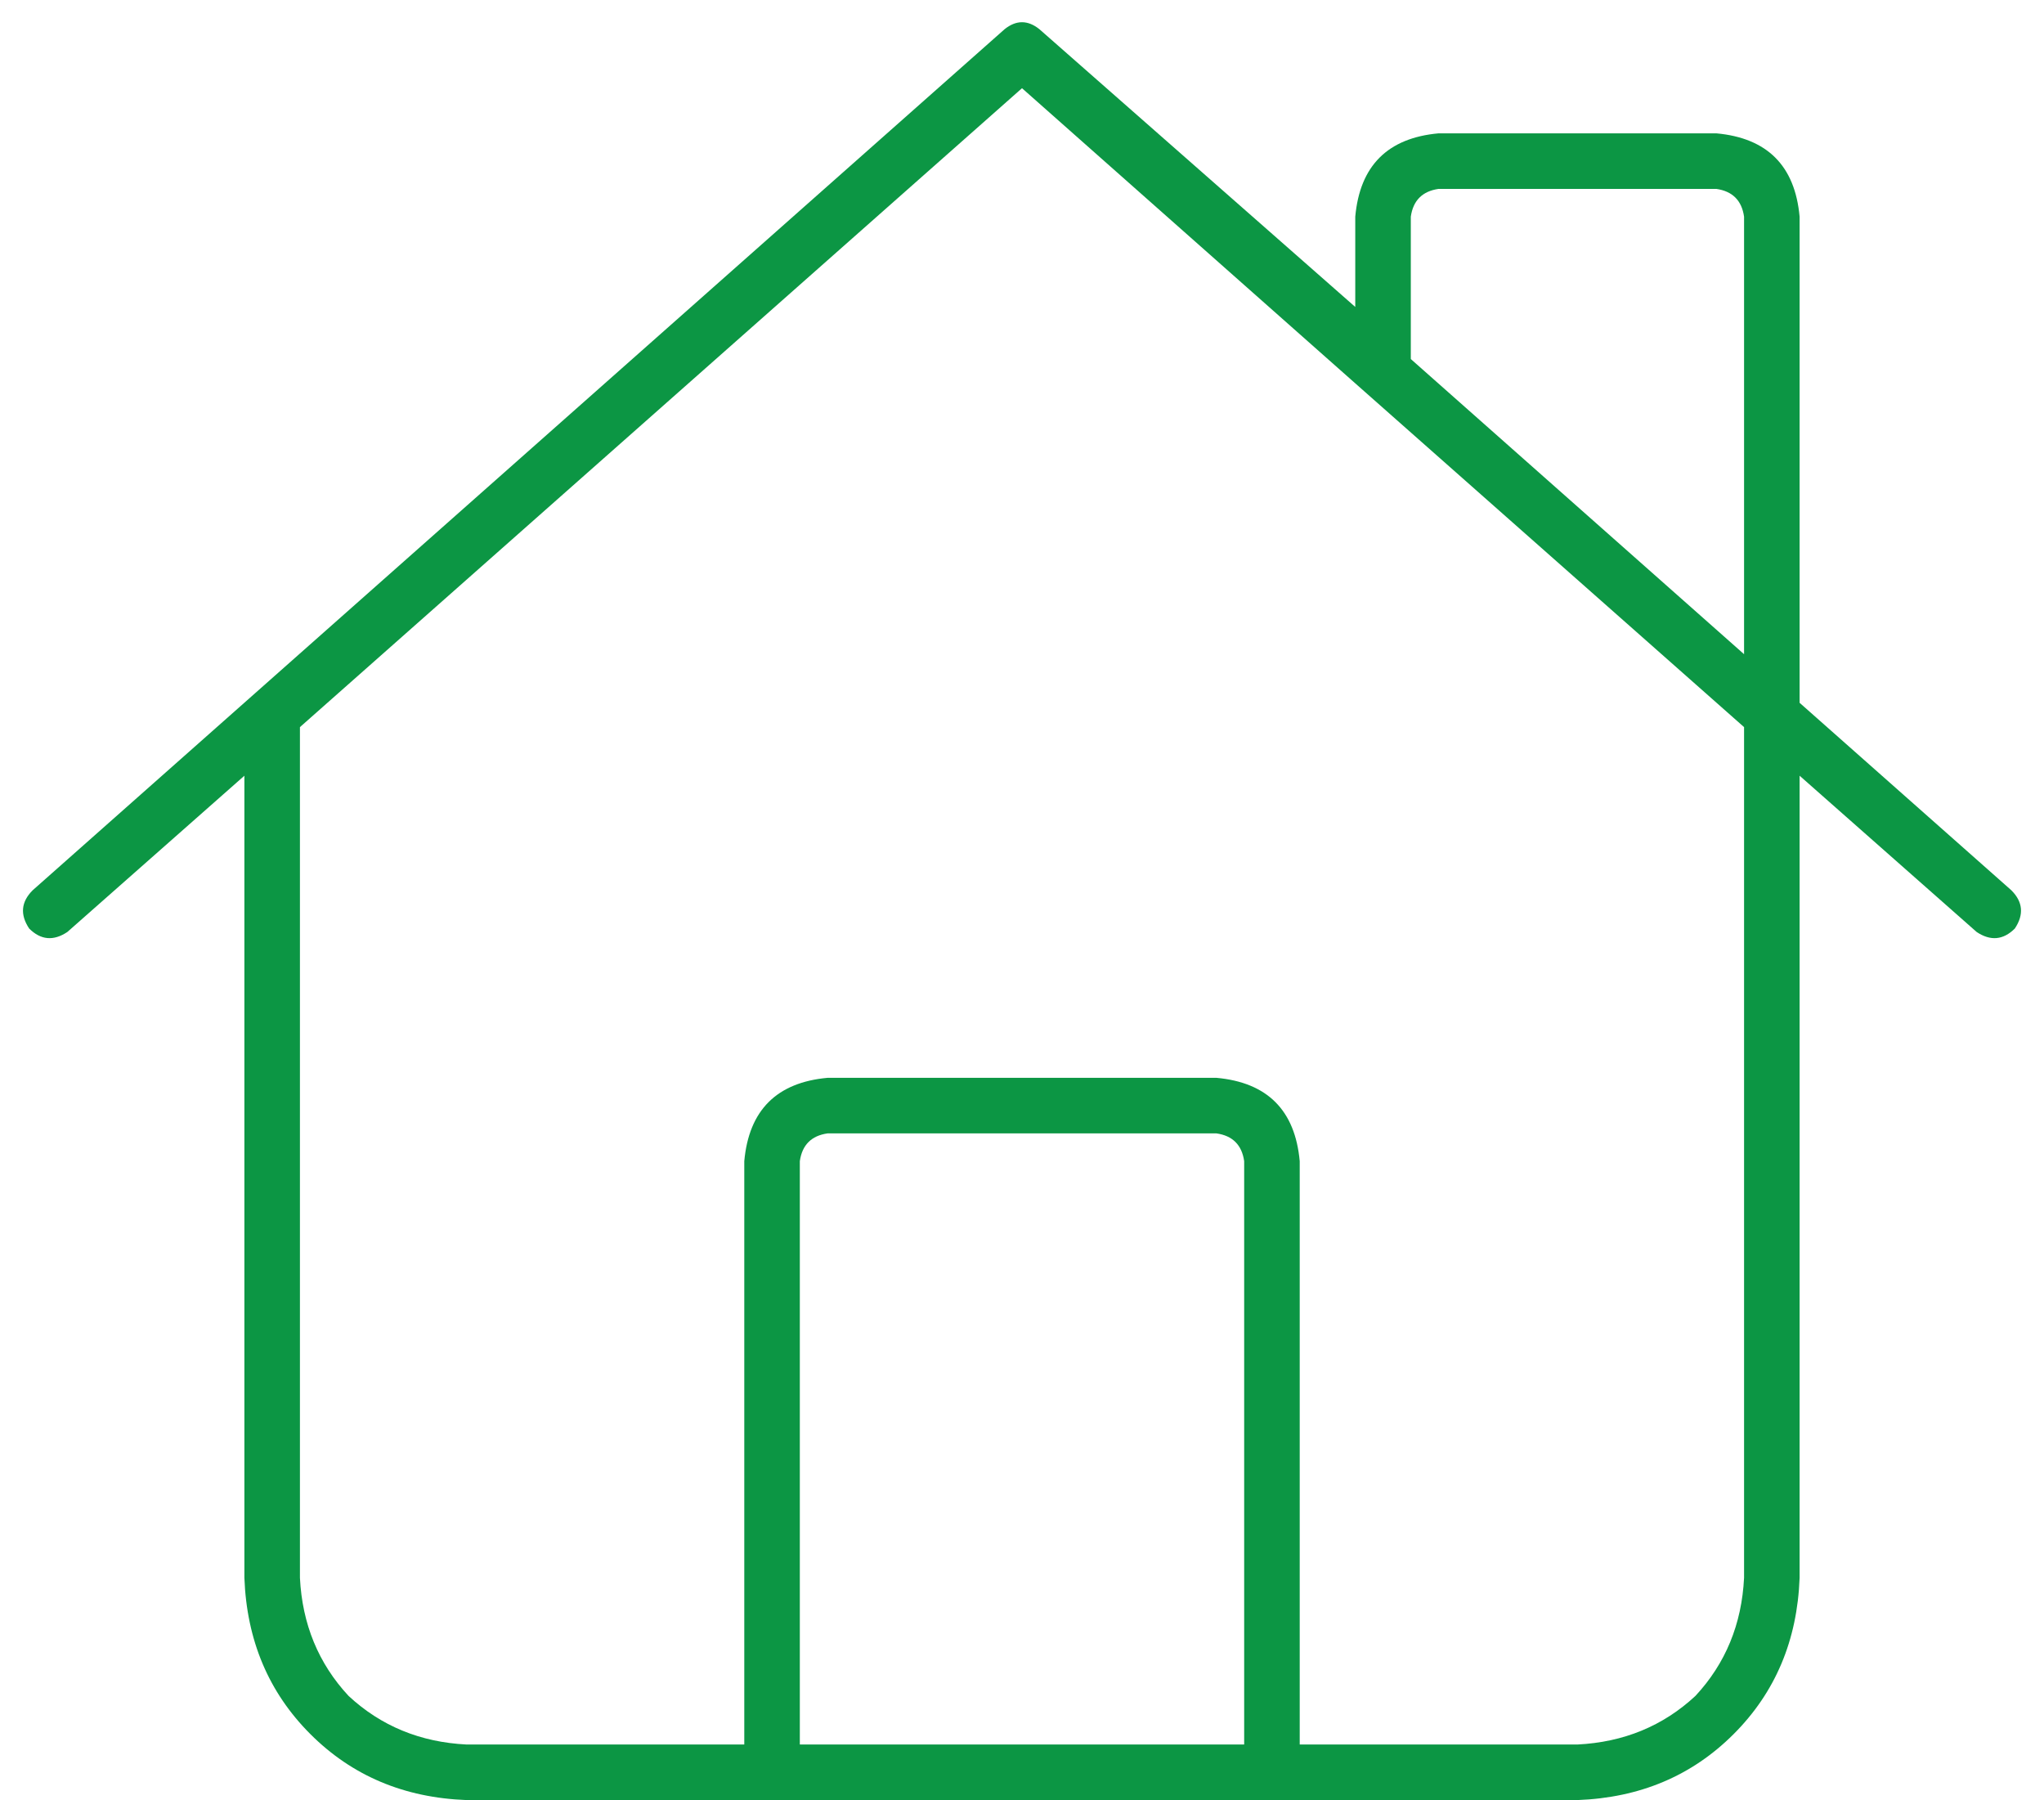 <?xml version="1.0" encoding="utf-8"?>
<svg xmlns="http://www.w3.org/2000/svg" fill="none" height="81" viewBox="0 0 92 81" width="92">
<path d="M45.219 1.312C45.74 0.896 46.26 0.896 46.781 1.312L61 13.812V9.75C61.208 7.458 62.458 6.208 64.75 6H77.25C79.542 6.208 80.792 7.458 81 9.75V31.625L90.531 40.062C91.052 40.583 91.104 41.156 90.688 41.781C90.167 42.302 89.594 42.354 88.969 41.938L81 34.906V71C80.896 73.812 79.906 76.156 78.031 78.031C76.156 79.906 73.812 80.896 71 81H21C18.188 80.896 15.844 79.906 13.969 78.031C12.094 76.156 11.104 73.812 11 71V34.906L3.031 41.938C2.406 42.354 1.833 42.302 1.312 41.781C0.896 41.156 0.948 40.583 1.469 40.062L45.219 1.312ZM78.5 29.438V9.75C78.396 9.021 77.979 8.604 77.25 8.5H64.75C64.021 8.604 63.604 9.021 63.5 9.75V16.156L78.5 29.438ZM61 17.25L46 3.969L13.5 32.719V71C13.604 73.083 14.333 74.854 15.688 76.312C17.146 77.667 18.917 78.396 21 78.5H33.5V52.25C33.708 49.958 34.958 48.708 37.25 48.5H54.75C57.042 48.708 58.292 49.958 58.5 52.25V78.5H71C73.083 78.396 74.854 77.667 76.312 76.312C77.667 74.854 78.396 73.083 78.5 71V32.719L61 17.25ZM56 78.5V52.25C55.896 51.521 55.479 51.104 54.75 51H37.25C36.521 51.104 36.104 51.521 36 52.25V78.5H56Z" fill="#0C9644"/>
</svg>